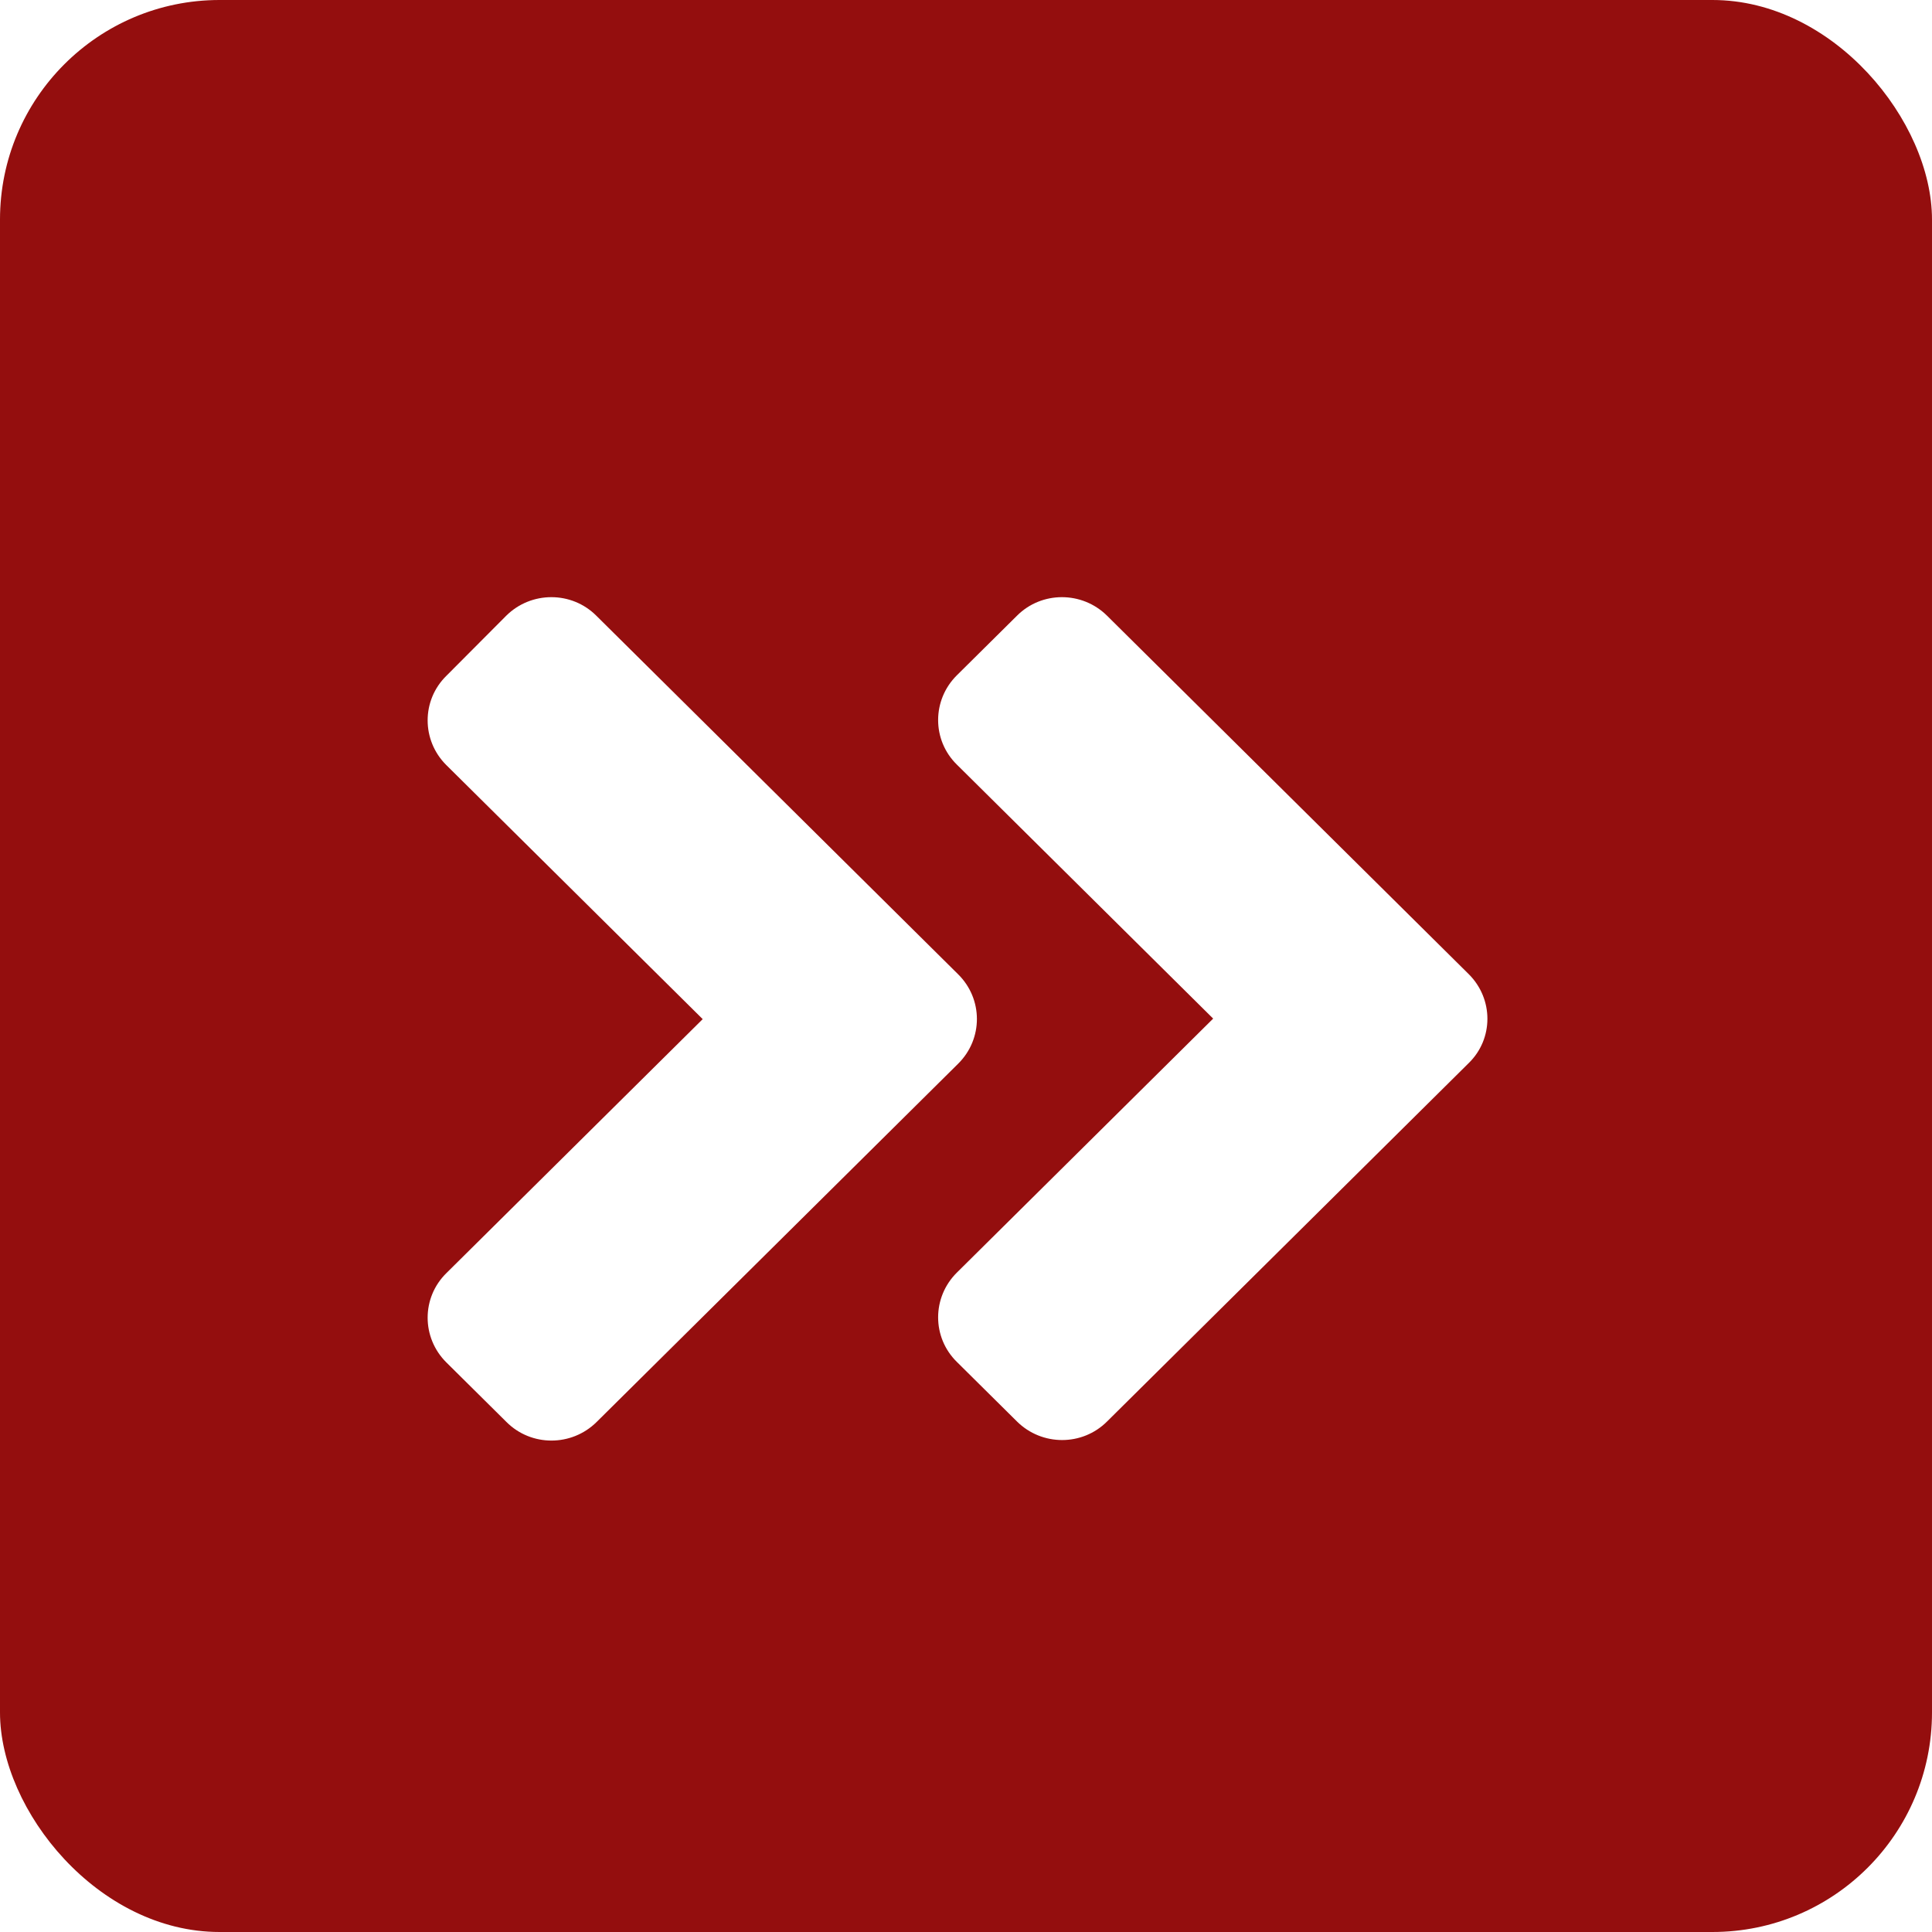 <svg width="88" height="88" viewBox="0 0 88 88" fill="none" xmlns="http://www.w3.org/2000/svg">
<rect width="88" height="88" rx="10" fill="#940E0E"/>
<g filter="url(#filter0_d_0_1)">
<path d="M43.645 44.448L27.175 60.77C26.036 61.898 24.195 61.898 23.069 60.77L20.332 58.058C19.194 56.929 19.194 55.105 20.332 53.989L32.007 42.42L20.332 30.851C19.194 29.723 19.194 27.898 20.332 26.782L23.057 24.046C24.195 22.918 26.036 22.918 27.163 24.046L43.632 40.368C44.783 41.496 44.783 43.32 43.645 44.448ZM66.896 40.368L50.426 24.046C49.288 22.918 47.447 22.918 46.321 24.046L43.584 26.758C42.446 27.887 42.446 29.711 43.584 30.827L55.258 42.396L43.584 53.965C42.446 55.093 42.446 56.917 43.584 58.034L46.321 60.746C47.459 61.874 49.3 61.874 50.426 60.746L66.896 44.424C68.034 43.32 68.034 41.496 66.896 40.368Z" fill="white"/>
</g>
<defs>
<filter id="filter0_d_0_1" x="15.479" y="23.2" width="56.272" height="46.416" filterUnits="userSpaceOnUse" color-interpolation-filters="sRGB">
<feFlood flood-opacity="0" result="BackgroundImageFix"/>
<feColorMatrix in="SourceAlpha" type="matrix" values="0 0 0 0 0 0 0 0 0 0 0 0 0 0 0 0 0 0 127 0" result="hardAlpha"/>
<feOffset dy="4"/>
<feGaussianBlur stdDeviation="2"/>
<feComposite in2="hardAlpha" operator="out"/>
<feColorMatrix type="matrix" values="0 0 0 0 0 0 0 0 0 0 0 0 0 0 0 0 0 0 0.5 0"/>
<feBlend mode="normal" in2="BackgroundImageFix" result="effect1_dropShadow_0_1"/>
<feBlend mode="normal" in="SourceGraphic" in2="effect1_dropShadow_0_1" result="shape"/>
</filter>
</defs>
</svg>
